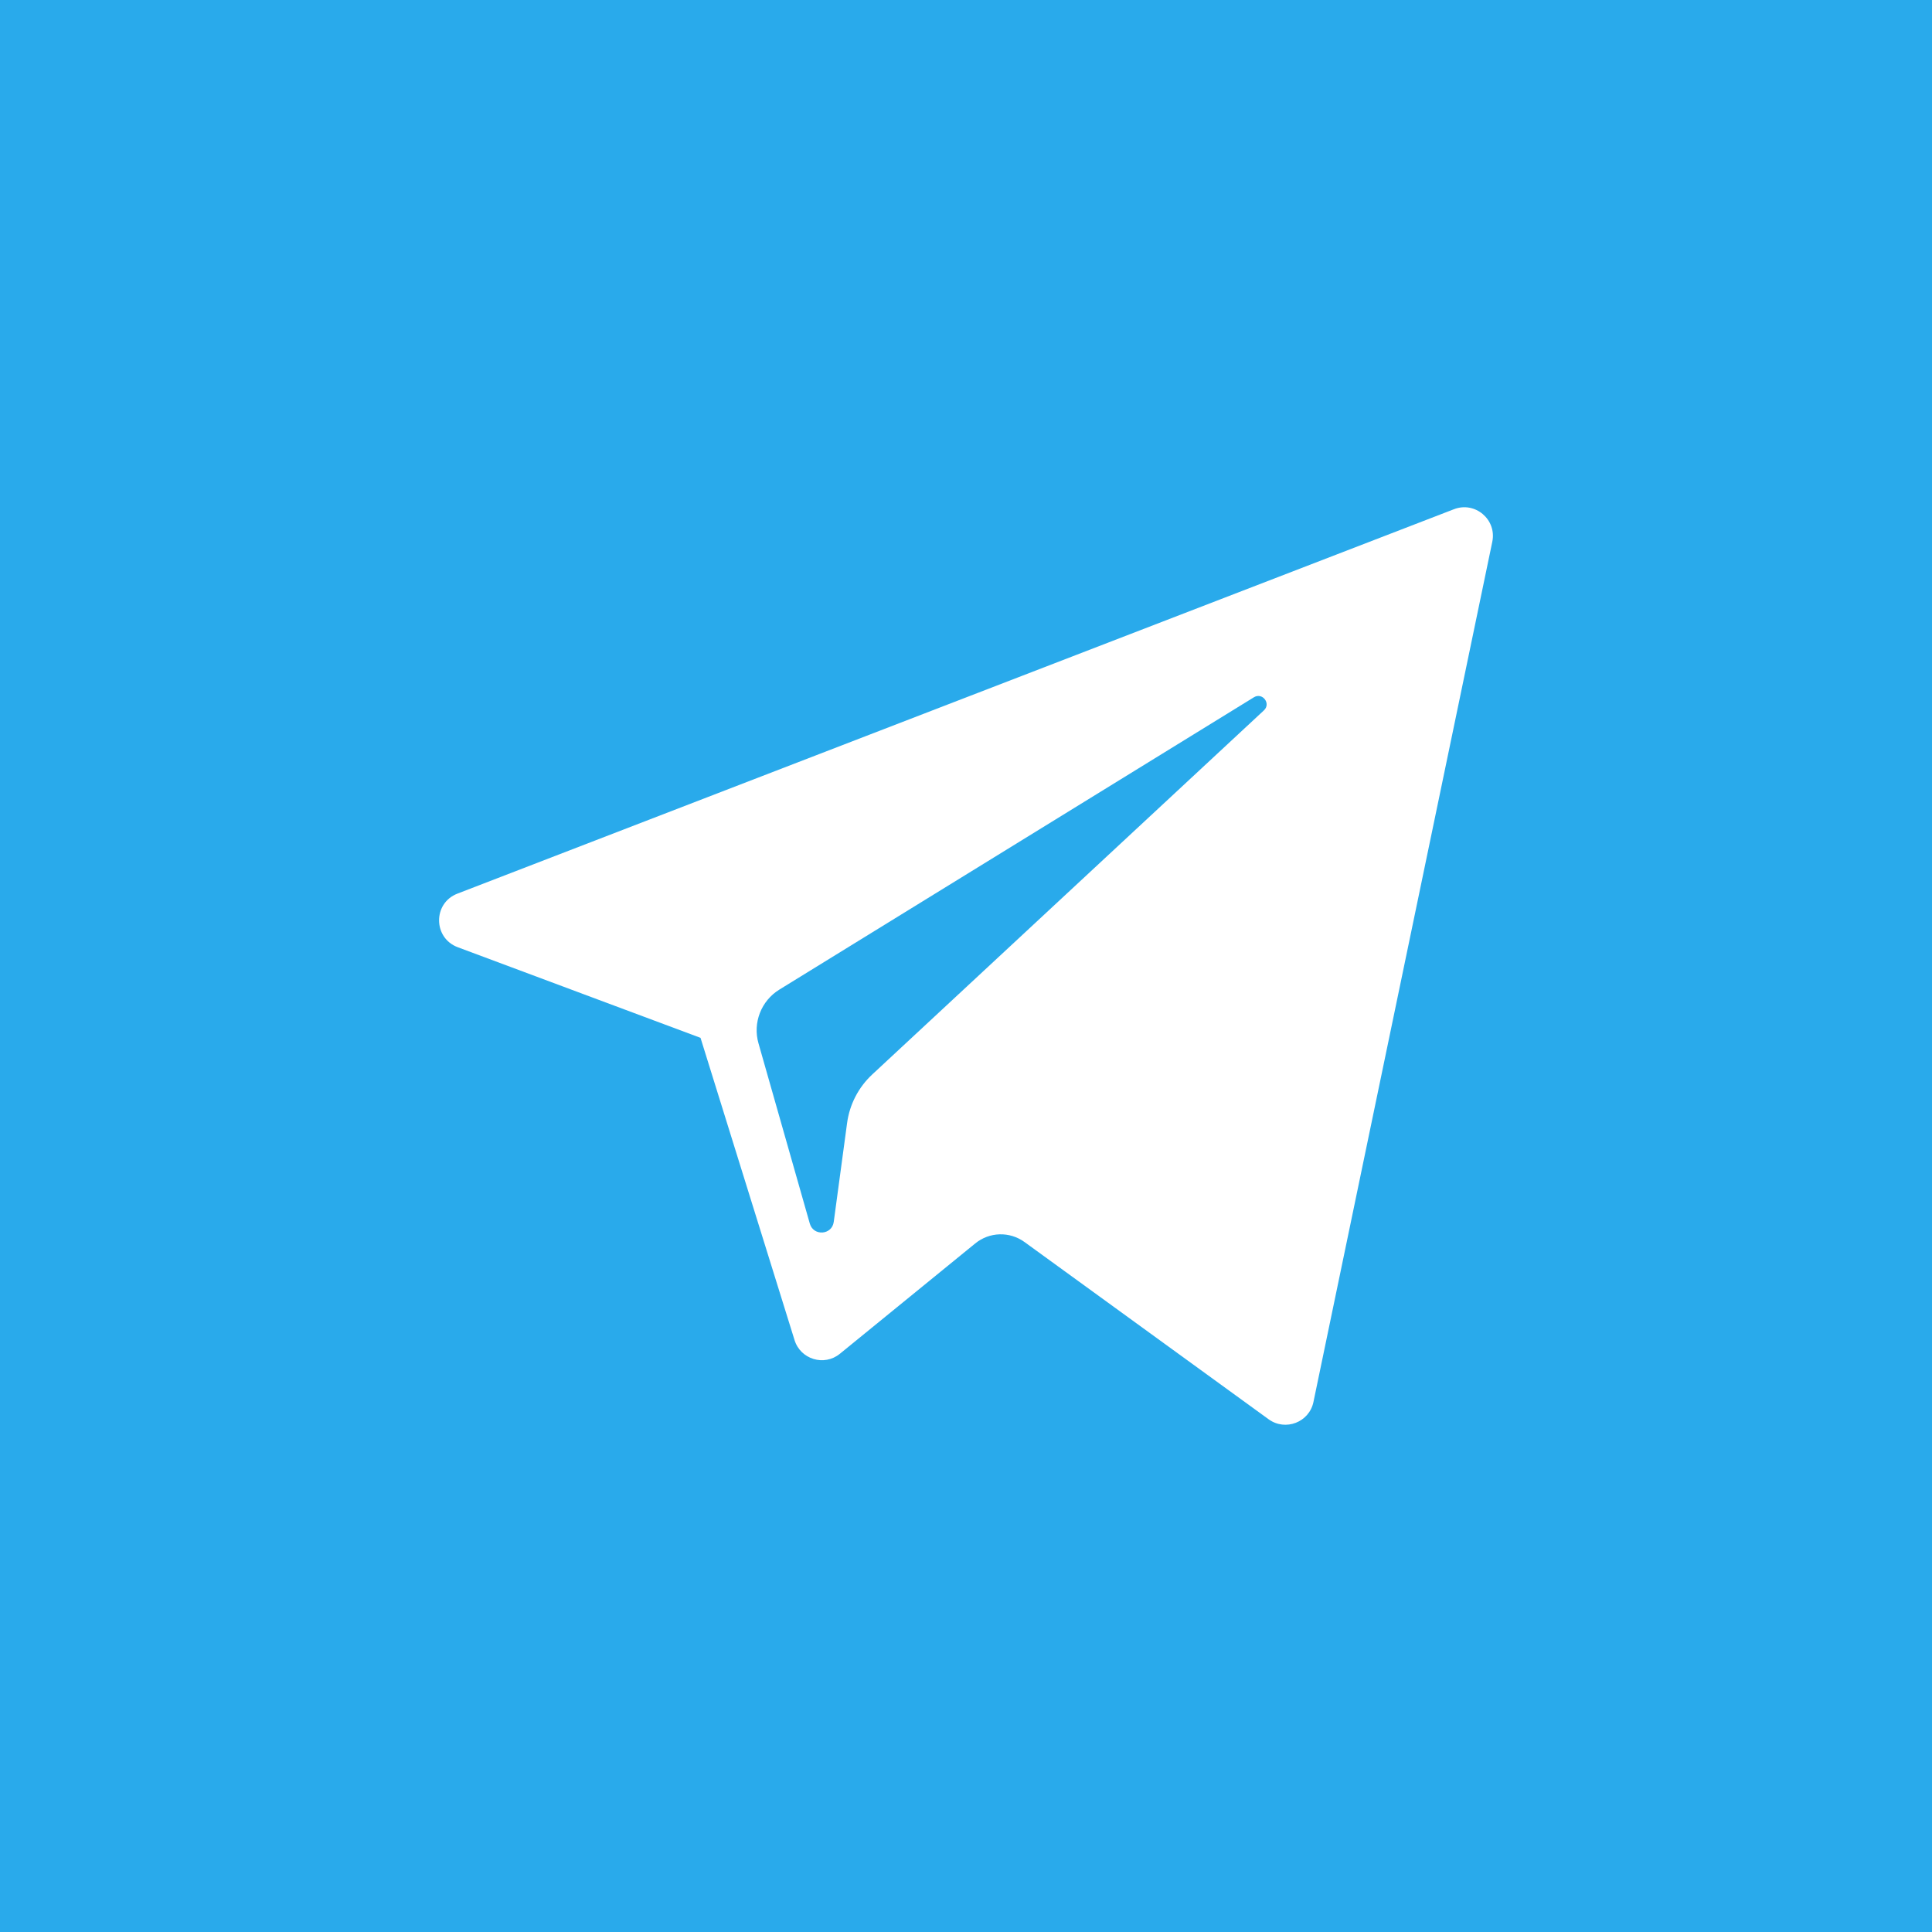 <?xml version="1.0" encoding="UTF-8"?> <svg xmlns="http://www.w3.org/2000/svg" width="44" height="44" viewBox="0 0 44 44" fill="none"> <rect width="44" height="44" fill="#29AAEB"></rect> <path d="M10.424 21.572L15.954 23.636L18.095 30.519C18.231 30.96 18.771 31.123 19.128 30.831L22.211 28.318C22.534 28.054 22.994 28.041 23.332 28.286L28.892 32.323C29.275 32.601 29.817 32.391 29.913 31.929L33.986 12.338C34.091 11.832 33.594 11.411 33.113 11.597L10.417 20.352C9.857 20.568 9.862 21.361 10.424 21.572ZM17.75 22.537L28.557 15.88C28.752 15.761 28.951 16.024 28.785 16.178L19.865 24.47C19.552 24.761 19.349 25.152 19.292 25.576L18.988 27.828C18.948 28.128 18.526 28.158 18.443 27.867L17.274 23.761C17.14 23.293 17.335 22.793 17.75 22.537Z" fill="white"></path> </svg> 